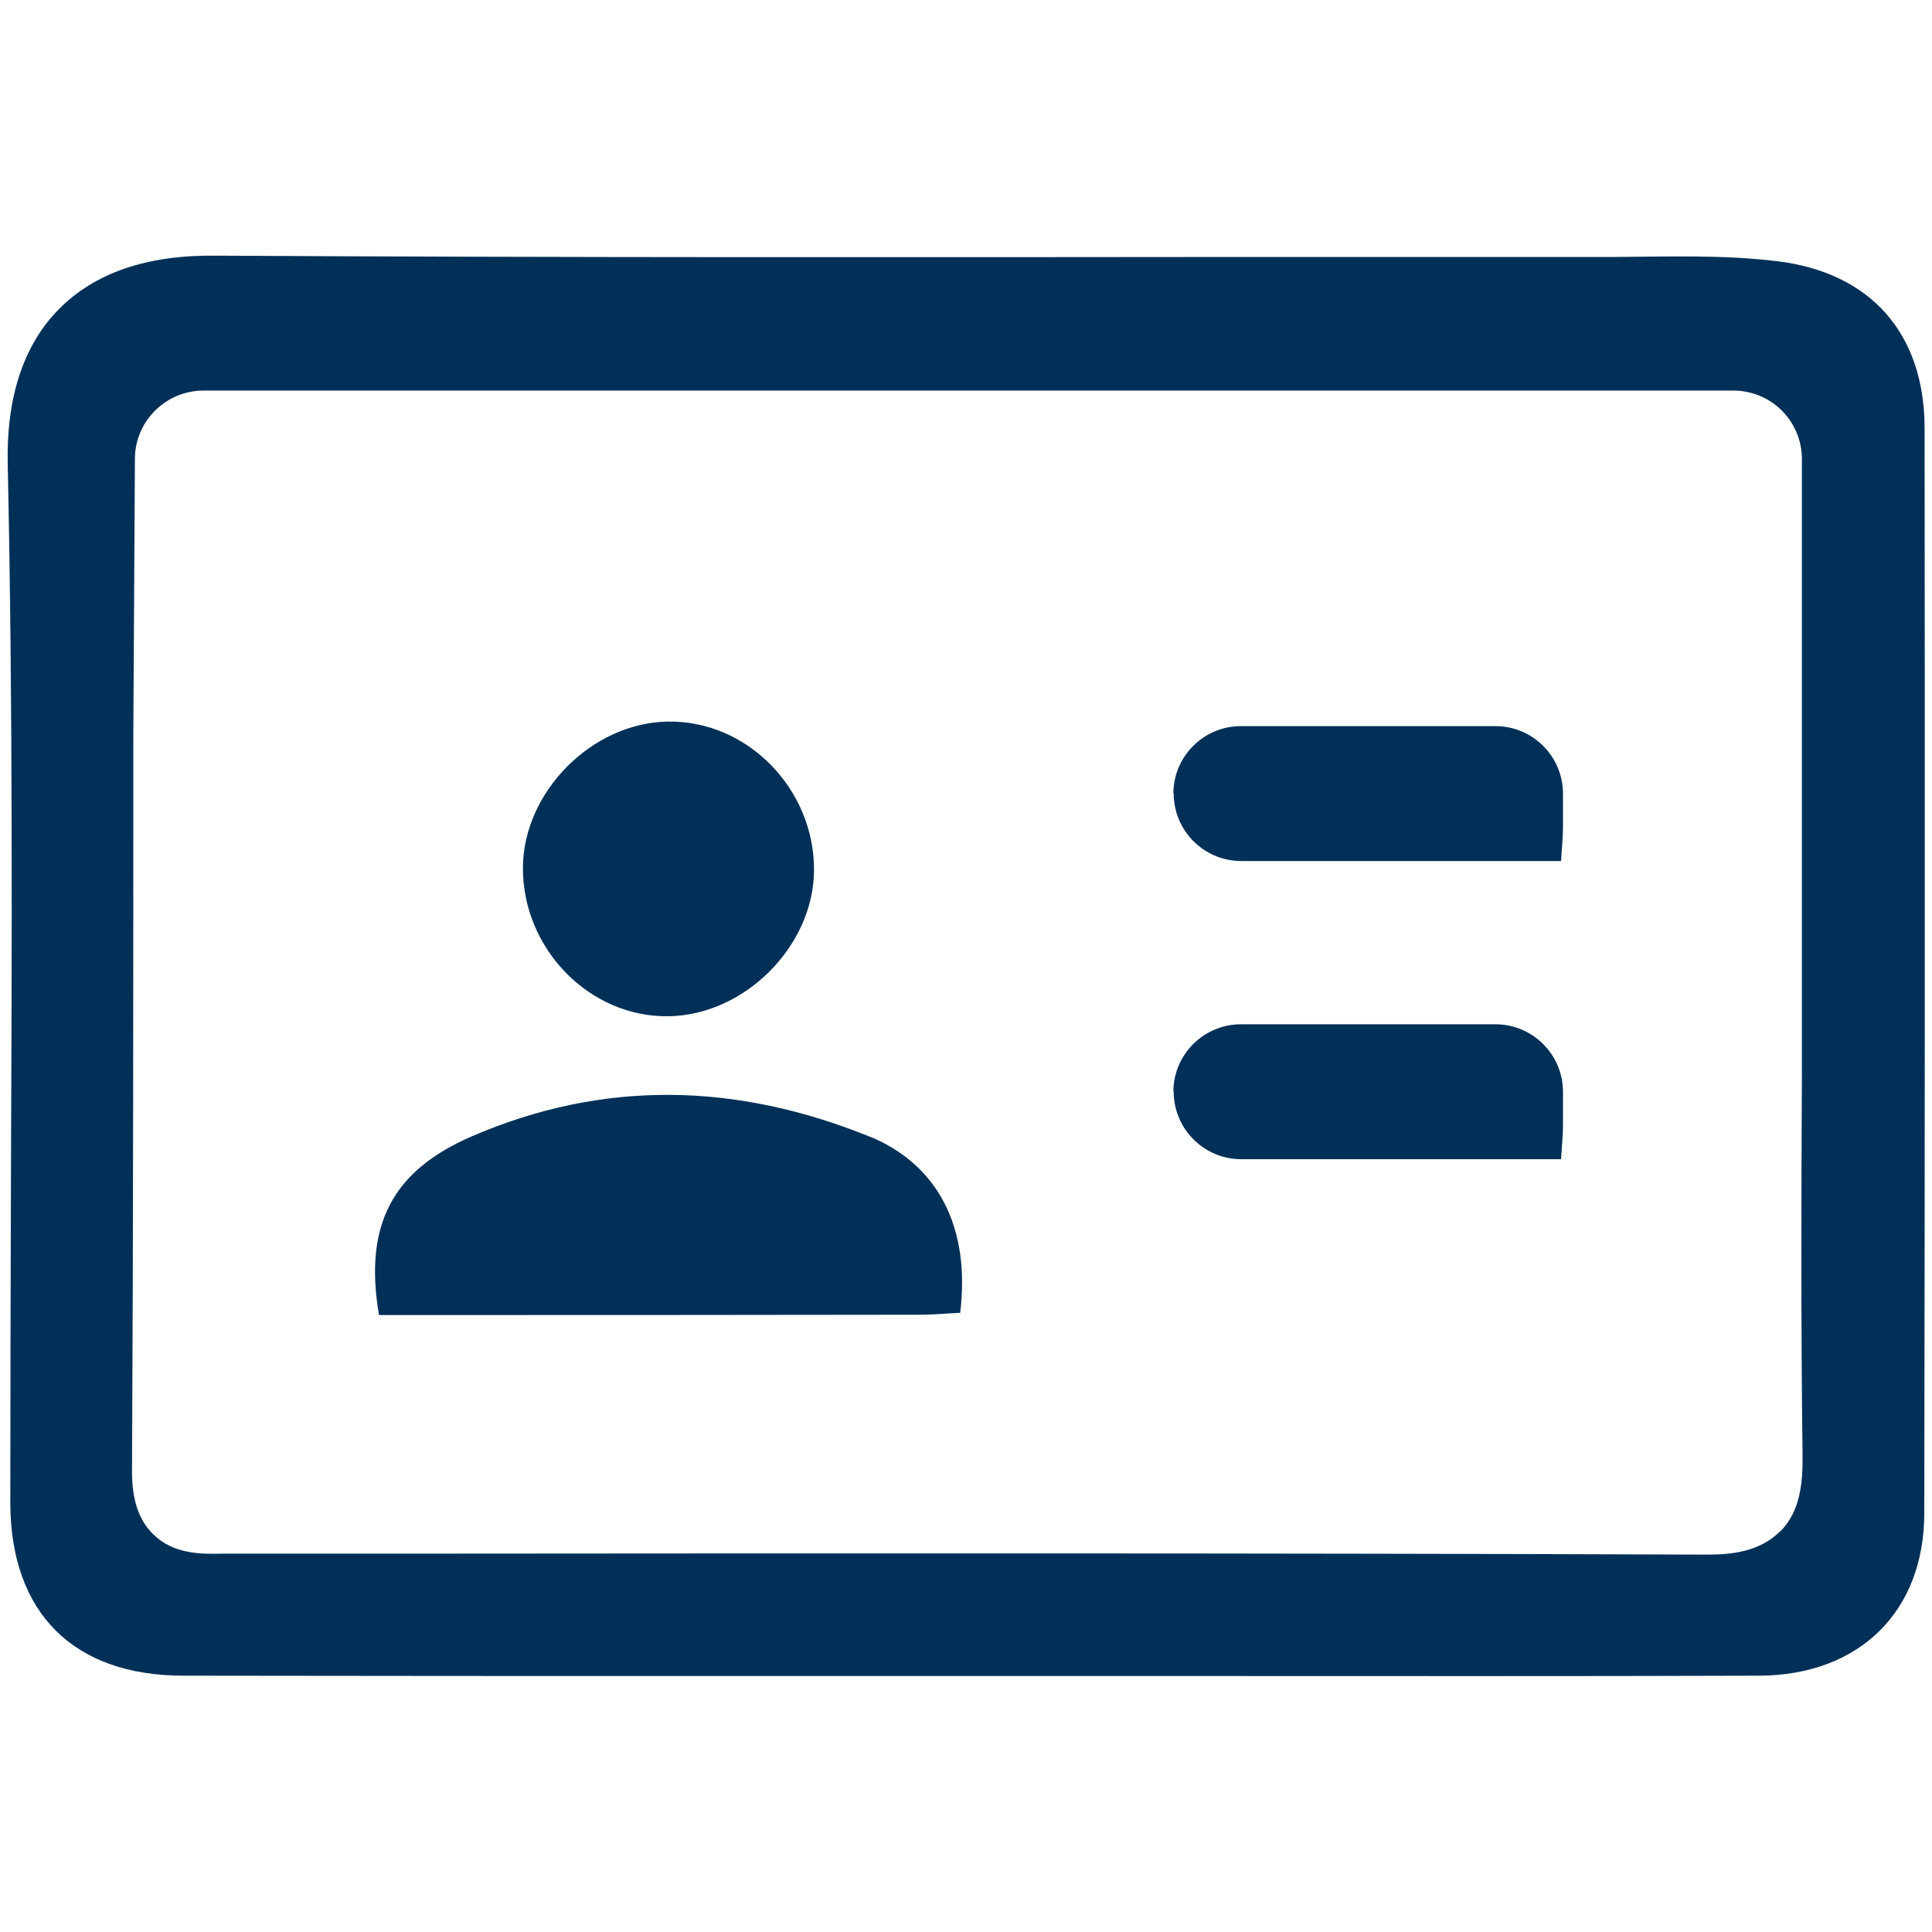 <?xml version="1.0" encoding="UTF-8"?>
<svg xmlns="http://www.w3.org/2000/svg" id="Capa_1" data-name="Capa 1" viewBox="0 0 60 60" width="600" height="600">
  <defs>
    <style>
      .cls-1 {
        fill: #003057;
        stroke-width: 0px;
      }
    </style>
  </defs>
  <path class="cls-1" d="M55.17,8.11c-1.63-.2-3.33-.14-4.99-.13h-11.34c-10.52.01-21.41.02-32.11-.04-2.18-.03-3.79.54-4.9,1.66C.73,10.71.19,12.35.24,14.43c.16,7.41.13,14.93.1,22.21-.01,3.35-.02,6.69-.02,10.04.01,3.41,1.96,5.36,5.38,5.36,5.69.01,11.39.01,17.08.01h14.37c5.83,0,11.66.01,17.48-.01,3.11-.01,5.13-1.99,5.13-5.05.02-11.23.02-22.47.01-33.71-.01-2.93-1.68-4.82-4.59-5.17ZM55.28,47.56c-.64.64-1.53.72-2.25.72h-.04c-13.55-.05-27.34-.04-40.66-.03h-5.42c-.69.02-1.55.01-2.17-.62-.44-.44-.64-1.07-.64-1.92.04-7.61.04-15.22.04-22.82l.05-8.64c0-1.17.96-2.12,2.13-2.12h47.51c1.18,0,2.13.95,2.13,2.13v19.1c-.02,3.87-.03,7.88.02,11.81.01.86-.06,1.75-.69,2.39Z"/>
  <path class="cls-1" d="M27.01,35.3c-4.12-1.67-8.25-1.79-12.38,0-2.43,1.06-3.34,2.73-2.86,5.54,5.58,0,11.19,0,16.8-.01.43,0,.84-.04,1.25-.06.32-2.64-.68-4.59-2.8-5.47Z"/>
  <path class="cls-1" d="M20.79,31.56c2.35-.05,4.47-2.18,4.49-4.52.02-2.54-2.08-4.68-4.55-4.63-2.35.04-4.47,2.18-4.49,4.52-.02,2.54,2.08,4.68,4.54,4.63Z"/>
  <path class="cls-1" d="M36.45,33.9h0c0,1.16.94,2.1,2.1,2.1h9.93c.03-.47.06-.77.06-1.07,0-.34,0-.68,0-1.02,0-1.16-.94-2.1-2.1-2.1h-7.9c-1.16,0-2.1.94-2.1,2.1Z"/>
  <path class="cls-1" d="M36.45,24.64h0c0,1.16.94,2.1,2.1,2.1h9.93c.03-.47.06-.77.06-1.07,0-.34,0-.68,0-1.02,0-1.16-.94-2.1-2.1-2.1h-7.9c-1.16,0-2.1.94-2.1,2.1Z"/>
</svg>
